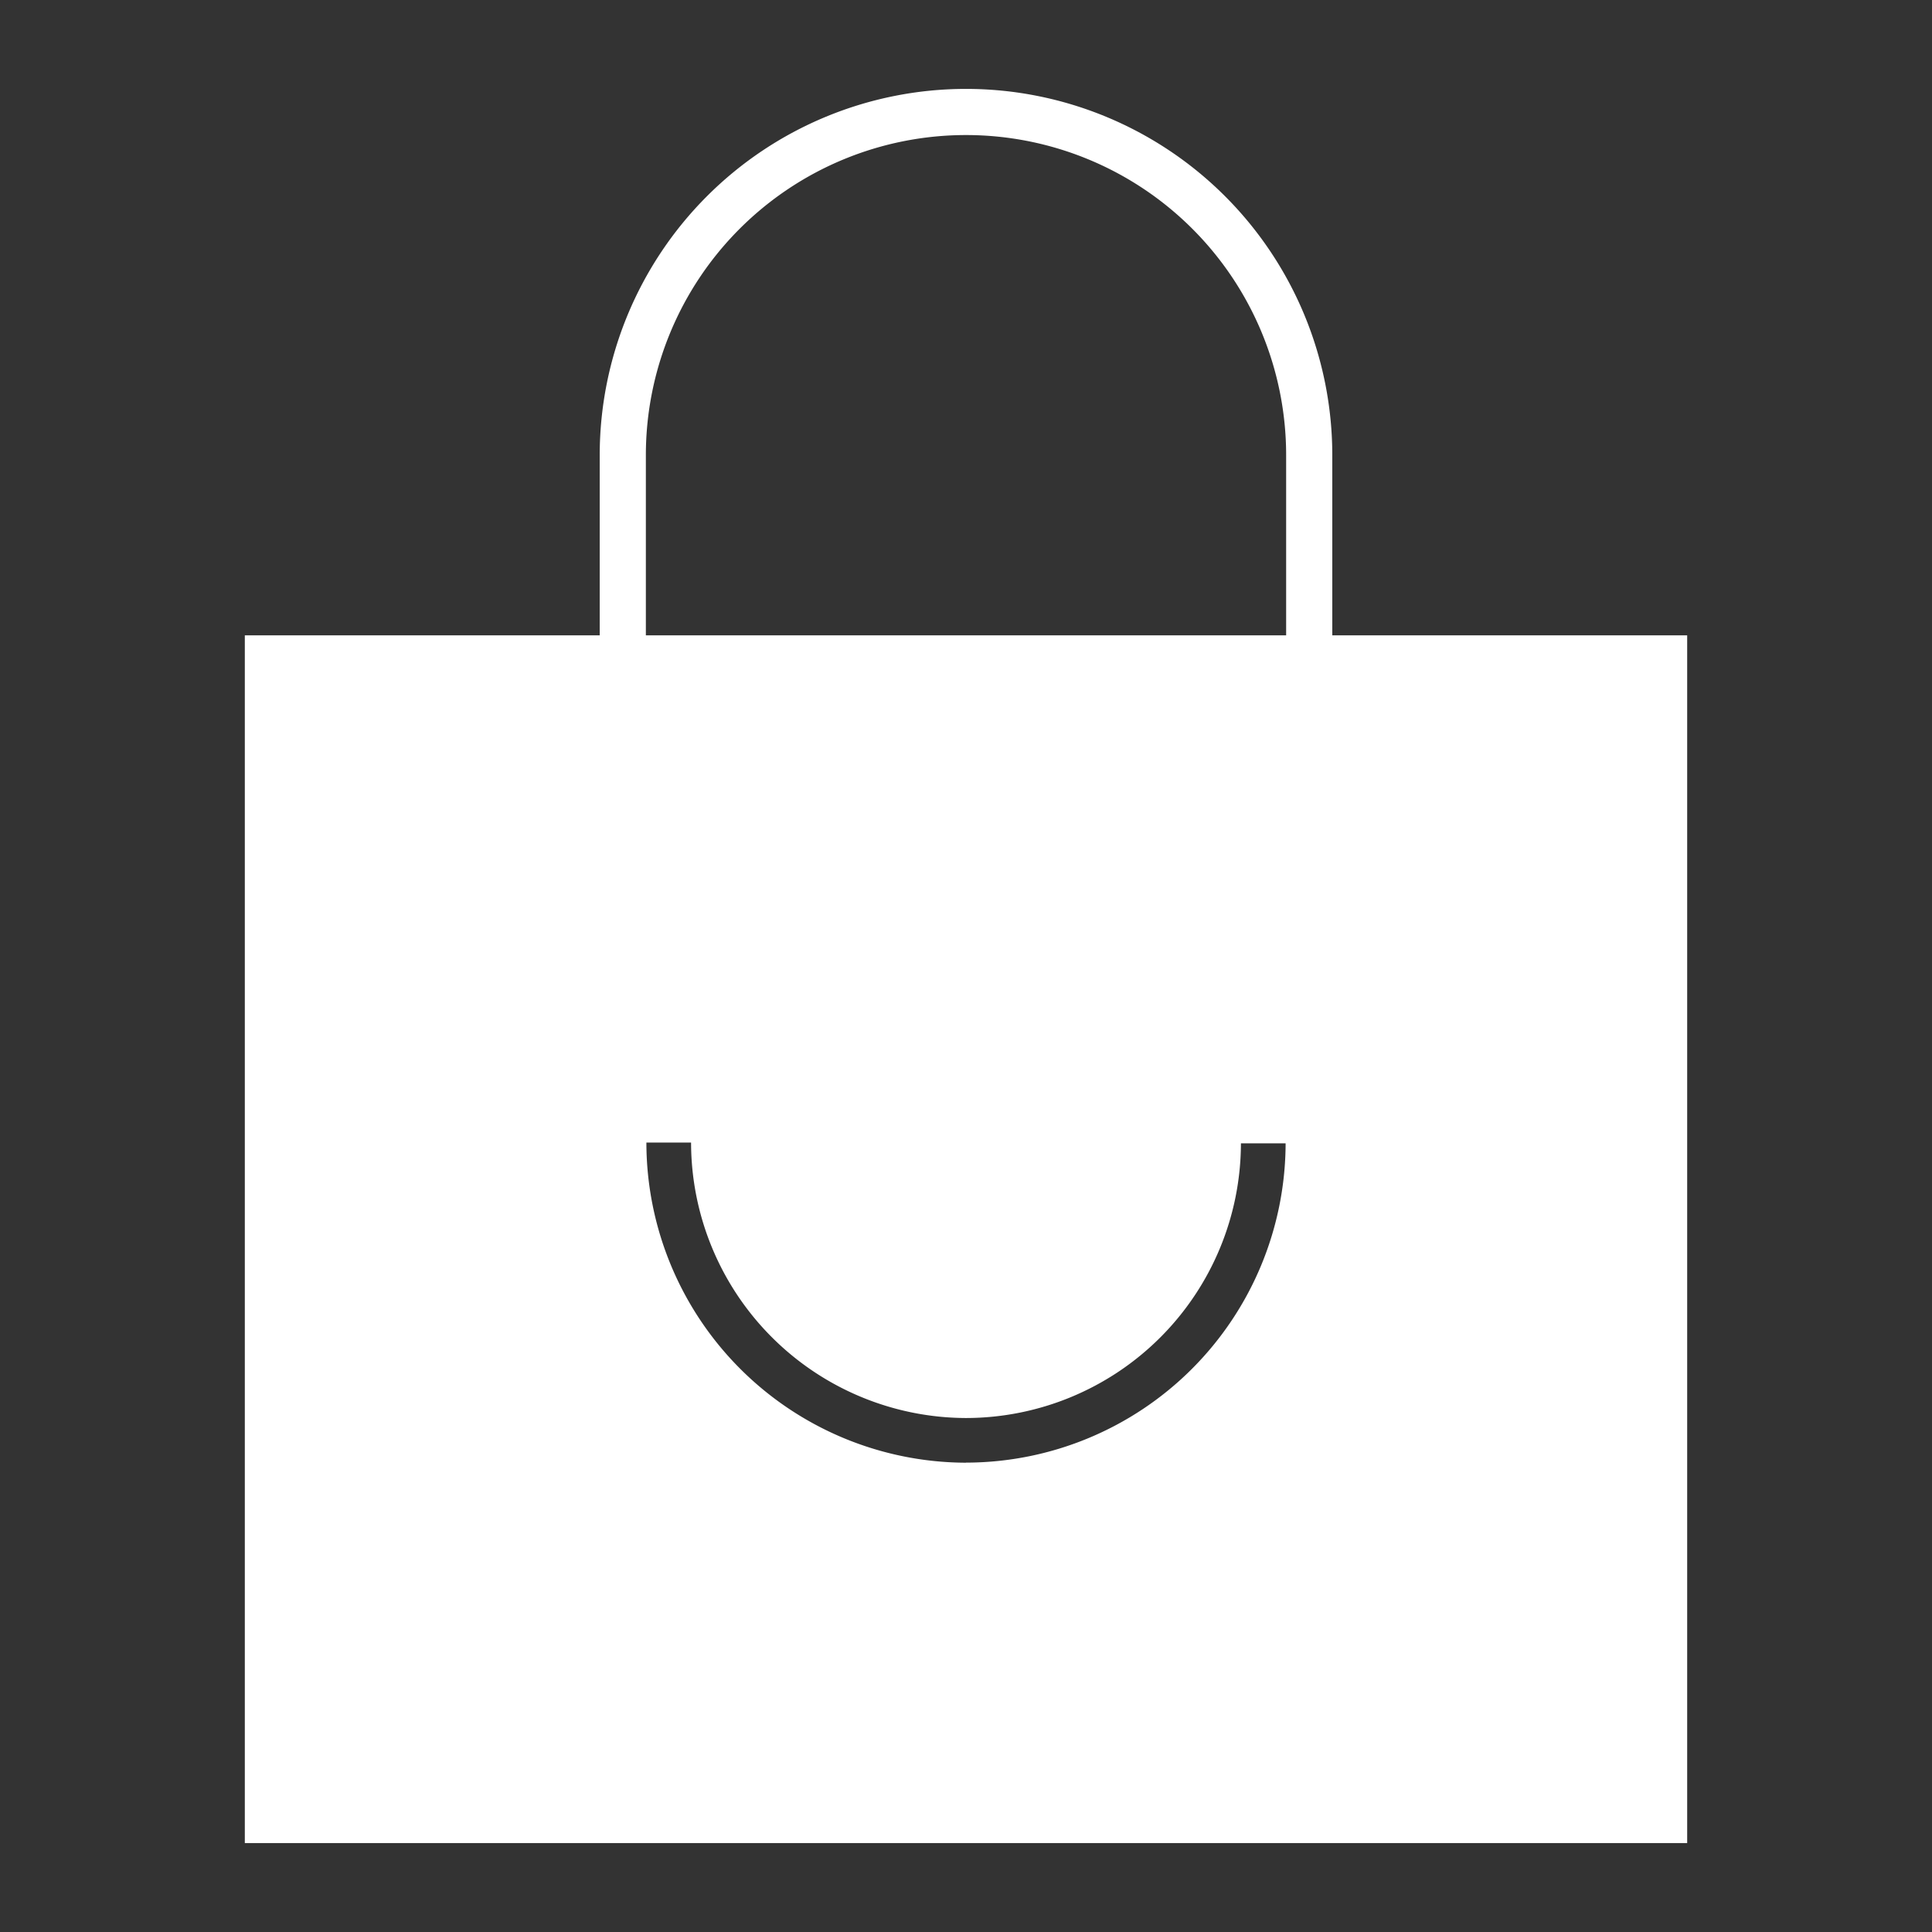 <svg id="Ebene_1" data-name="Ebene 1" xmlns="http://www.w3.org/2000/svg" viewBox="0 0 512 512"><rect x="0" y="0" width="512" height="512" fill="#333333" stroke="none"/><defs><style>.cls-1{fill:#fff;}</style></defs><title>shopping</title><path class="cls-1" d="M353.07,168.37V120.63a97.07,97.07,0,0,0-194.14,0v47.74H64.88V488.44H447.12V168.37ZM171.16,120.63a84.84,84.84,0,1,1,169.68,0v47.74H171.16Zm84.84,267h-.14a84.93,84.93,0,0,1-84.56-84.84l11.84,0a73.1,73.1,0,0,0,72.74,73H256A72.94,72.94,0,0,0,328.86,303l11.84,0A84.79,84.79,0,0,1,256,387.61Z"/></svg>